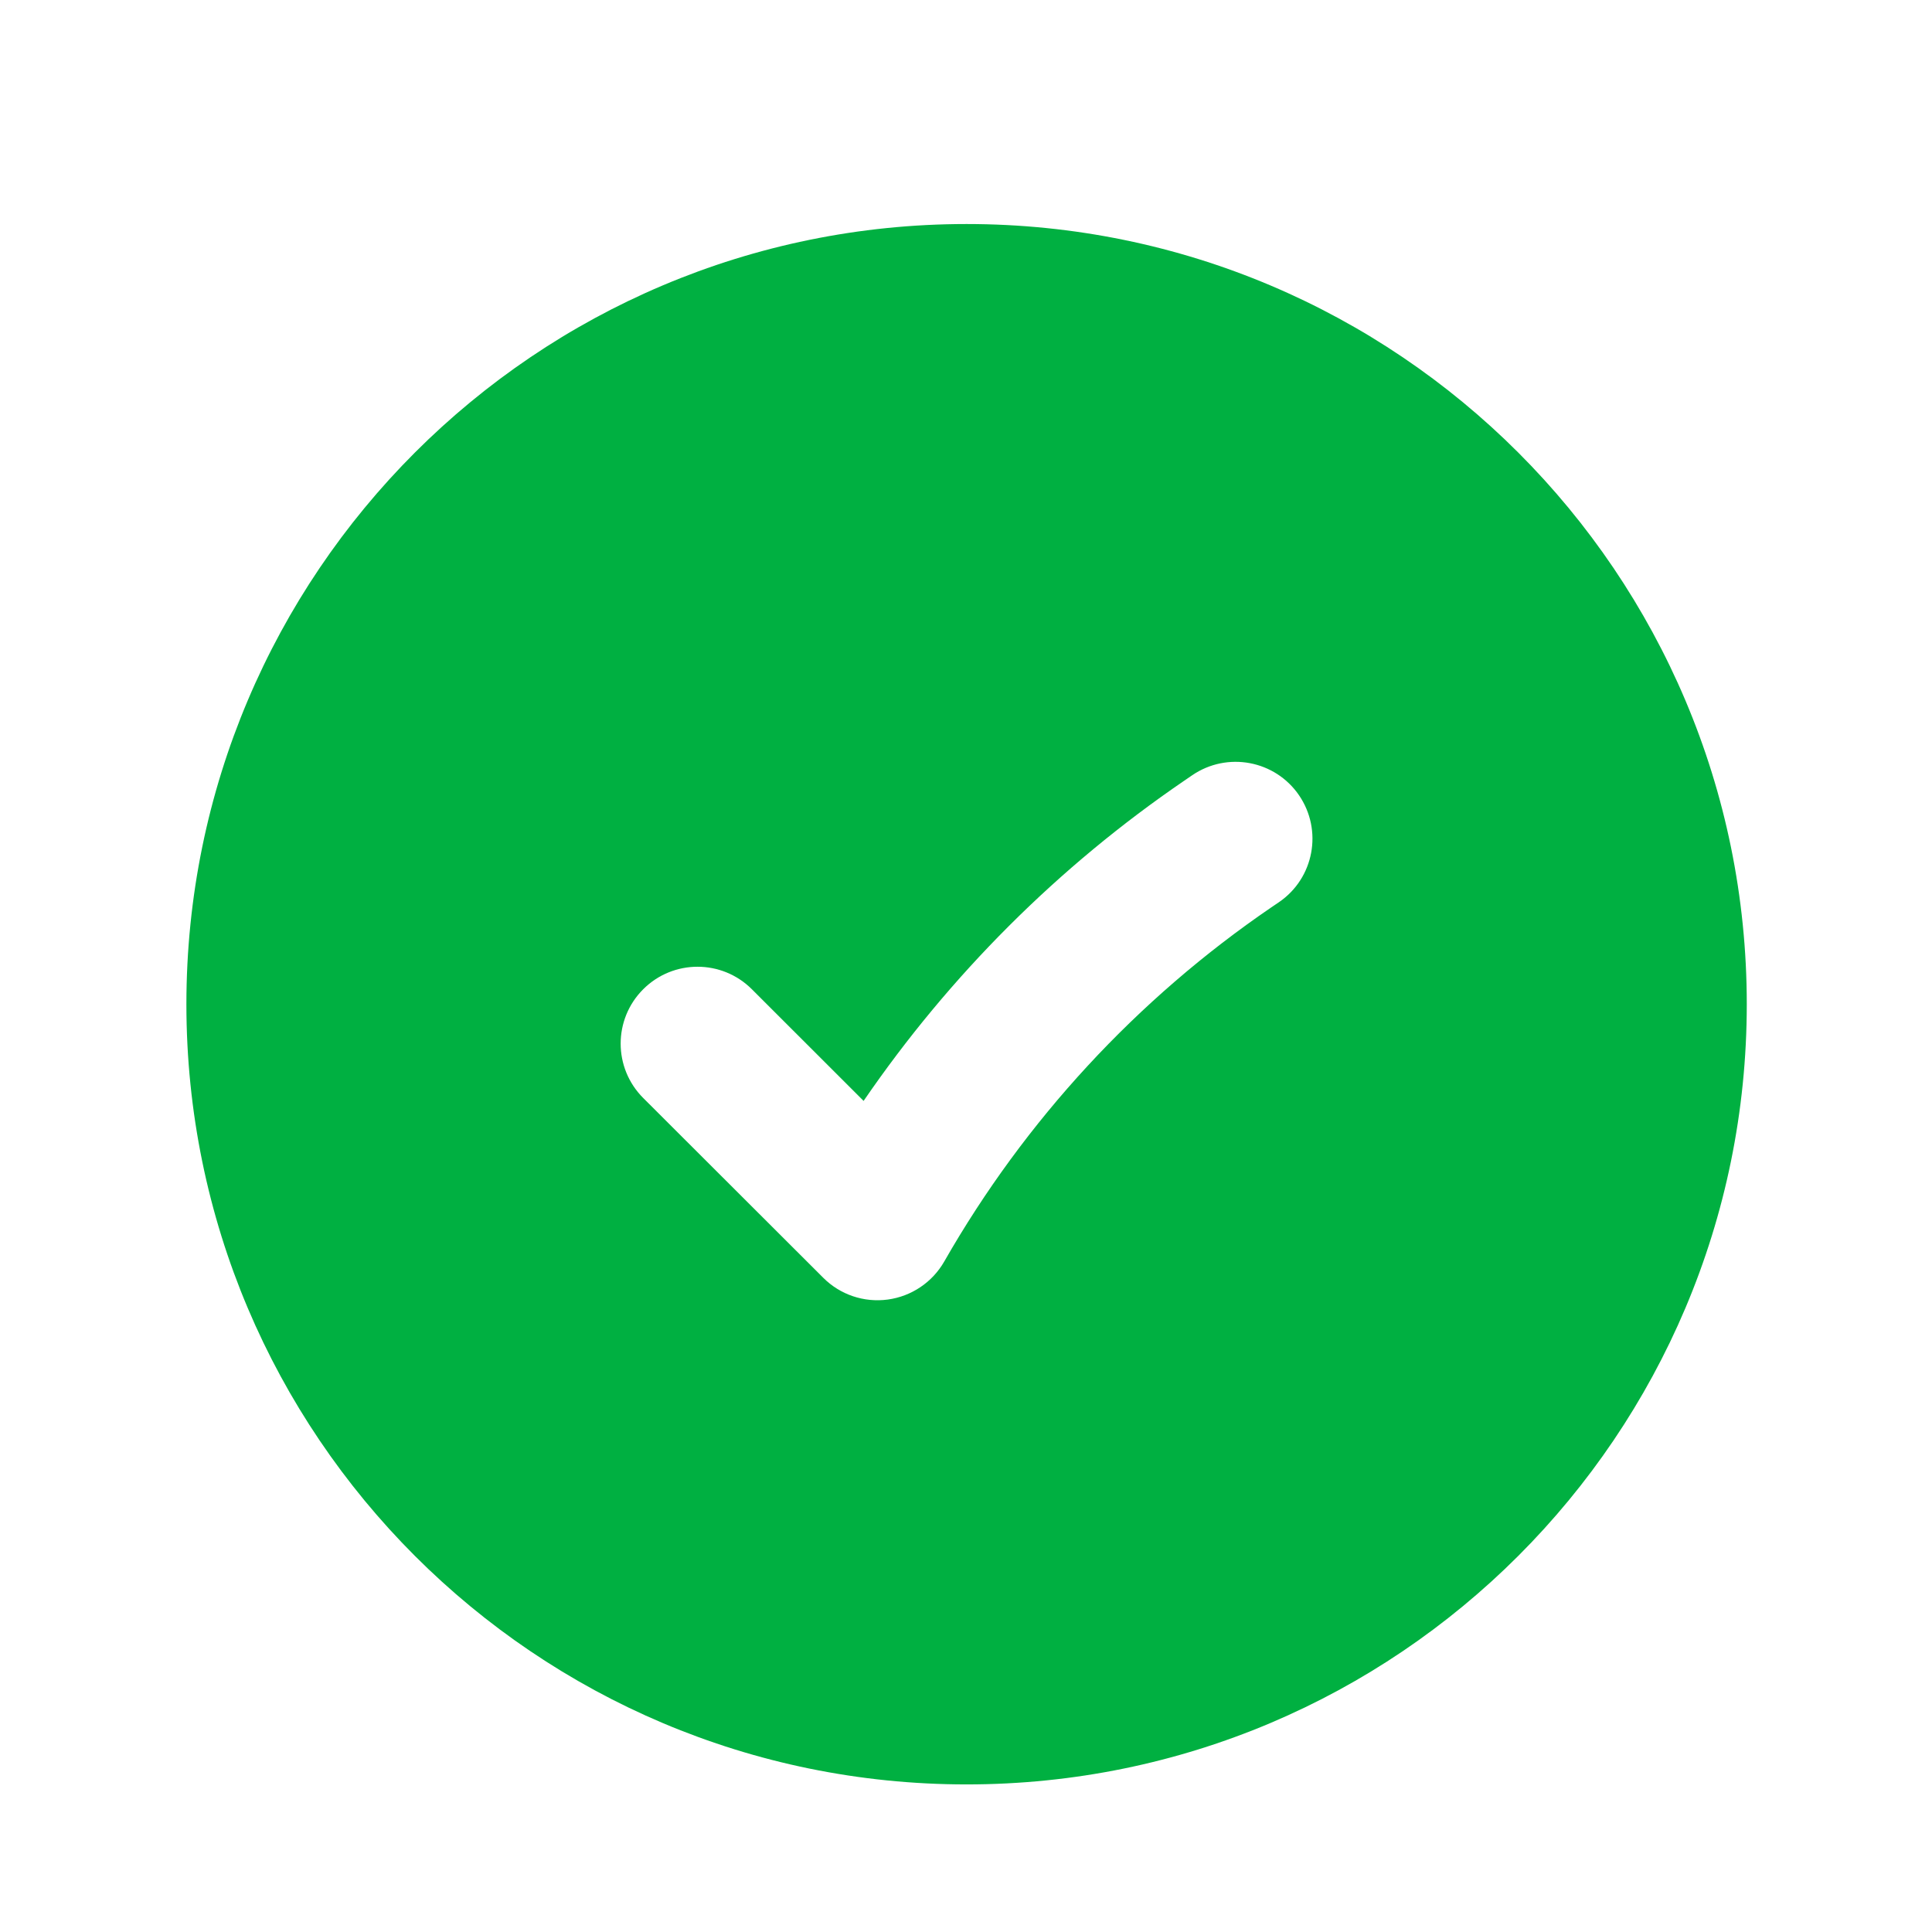 <svg width="23" height="23" viewBox="0 0 23 23" fill="none" xmlns="http://www.w3.org/2000/svg">
<path fill-rule="evenodd" clip-rule="evenodd" d="M2.219 11.955C2.219 6.826 6.377 2.667 11.507 2.667C16.636 2.667 20.795 6.826 20.795 11.955C20.795 17.085 16.636 21.243 11.507 21.243C6.377 21.243 2.219 17.085 2.219 11.955ZM15.226 10.74C15.643 10.455 15.75 9.886 15.465 9.468C15.18 9.051 14.611 8.944 14.193 9.229L14.101 9.292C12.599 10.317 11.305 11.611 10.281 13.106L8.951 11.777C8.593 11.419 8.014 11.42 7.657 11.777C7.299 12.135 7.3 12.714 7.657 13.071L9.8 15.211C10.001 15.413 10.285 15.509 10.568 15.471C10.85 15.433 11.099 15.266 11.241 15.018C12.202 13.337 13.533 11.896 15.133 10.803L15.226 10.74Z" fill="#00B041"/>
</svg>
